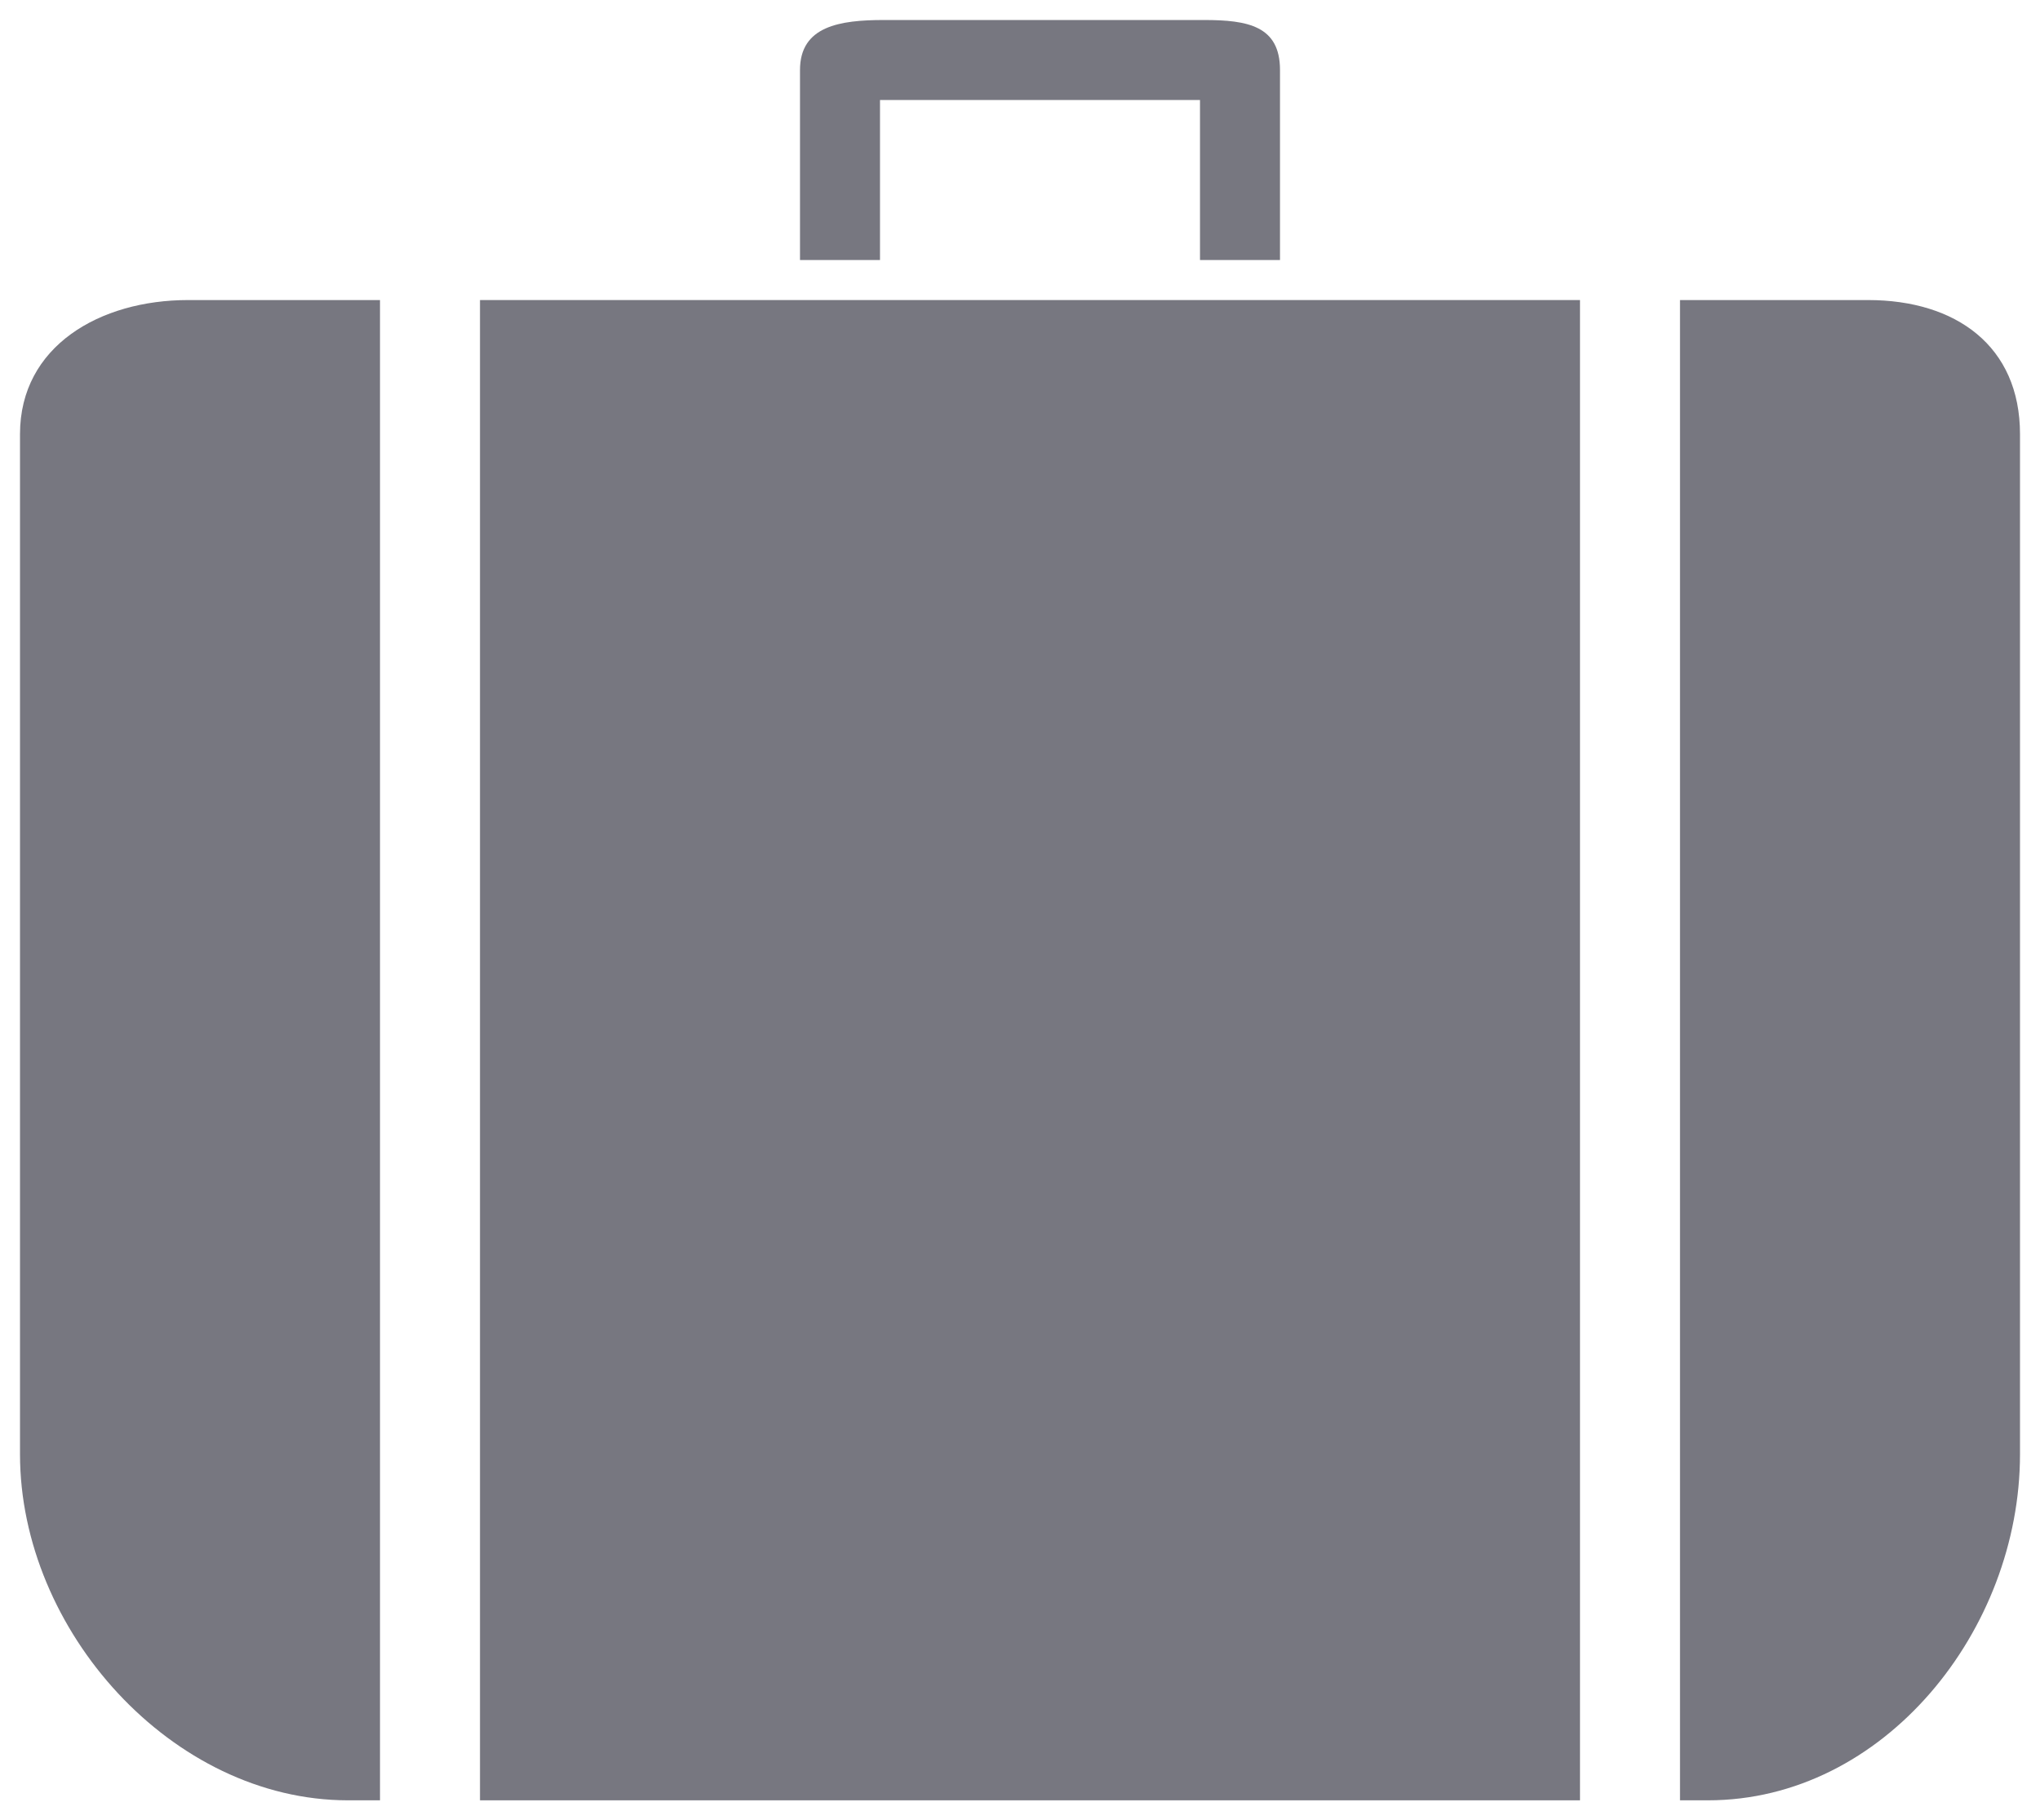<?xml version="1.0" encoding="UTF-8" standalone="no"?>
<!-- Generator: Adobe Illustrator 19.1.1, SVG Export Plug-In . SVG Version: 6.00 Build 0)  -->
<svg id="Layer_1" style="enable-background:new 0 0 102 91" xmlns="http://www.w3.org/2000/svg" xml:space="preserve" viewBox="0 0 102 91" version="1.1" y="0px" x="0px" xmlns:xlink="http://www.w3.org/1999/xlink">
<g fill="#777780">
		<rect height="75" width="55" y="15" x="24"/>
		<path d="m93.4 15h-9.4v75h1.4c8.8 0 15.6-8.5 15.6-17.3v-51c0-4.4-3.2-6.7-7.6-6.7z"/>
		<path d="m19 15h-9.6c-4.4 0-8.4 2.3-8.4 6.7v51c0 8.8 7.6 17.3 16.4 17.3h1.6v-75z"/>
	<path d="m60.2 1h-16c-2.2 0-4.2 0.3-4.2 2.5v9.5h4v-8h16v8h4v-9.5c0-2.2-1.6-2.5-3.8-2.5z"/>
</g>
</svg>
